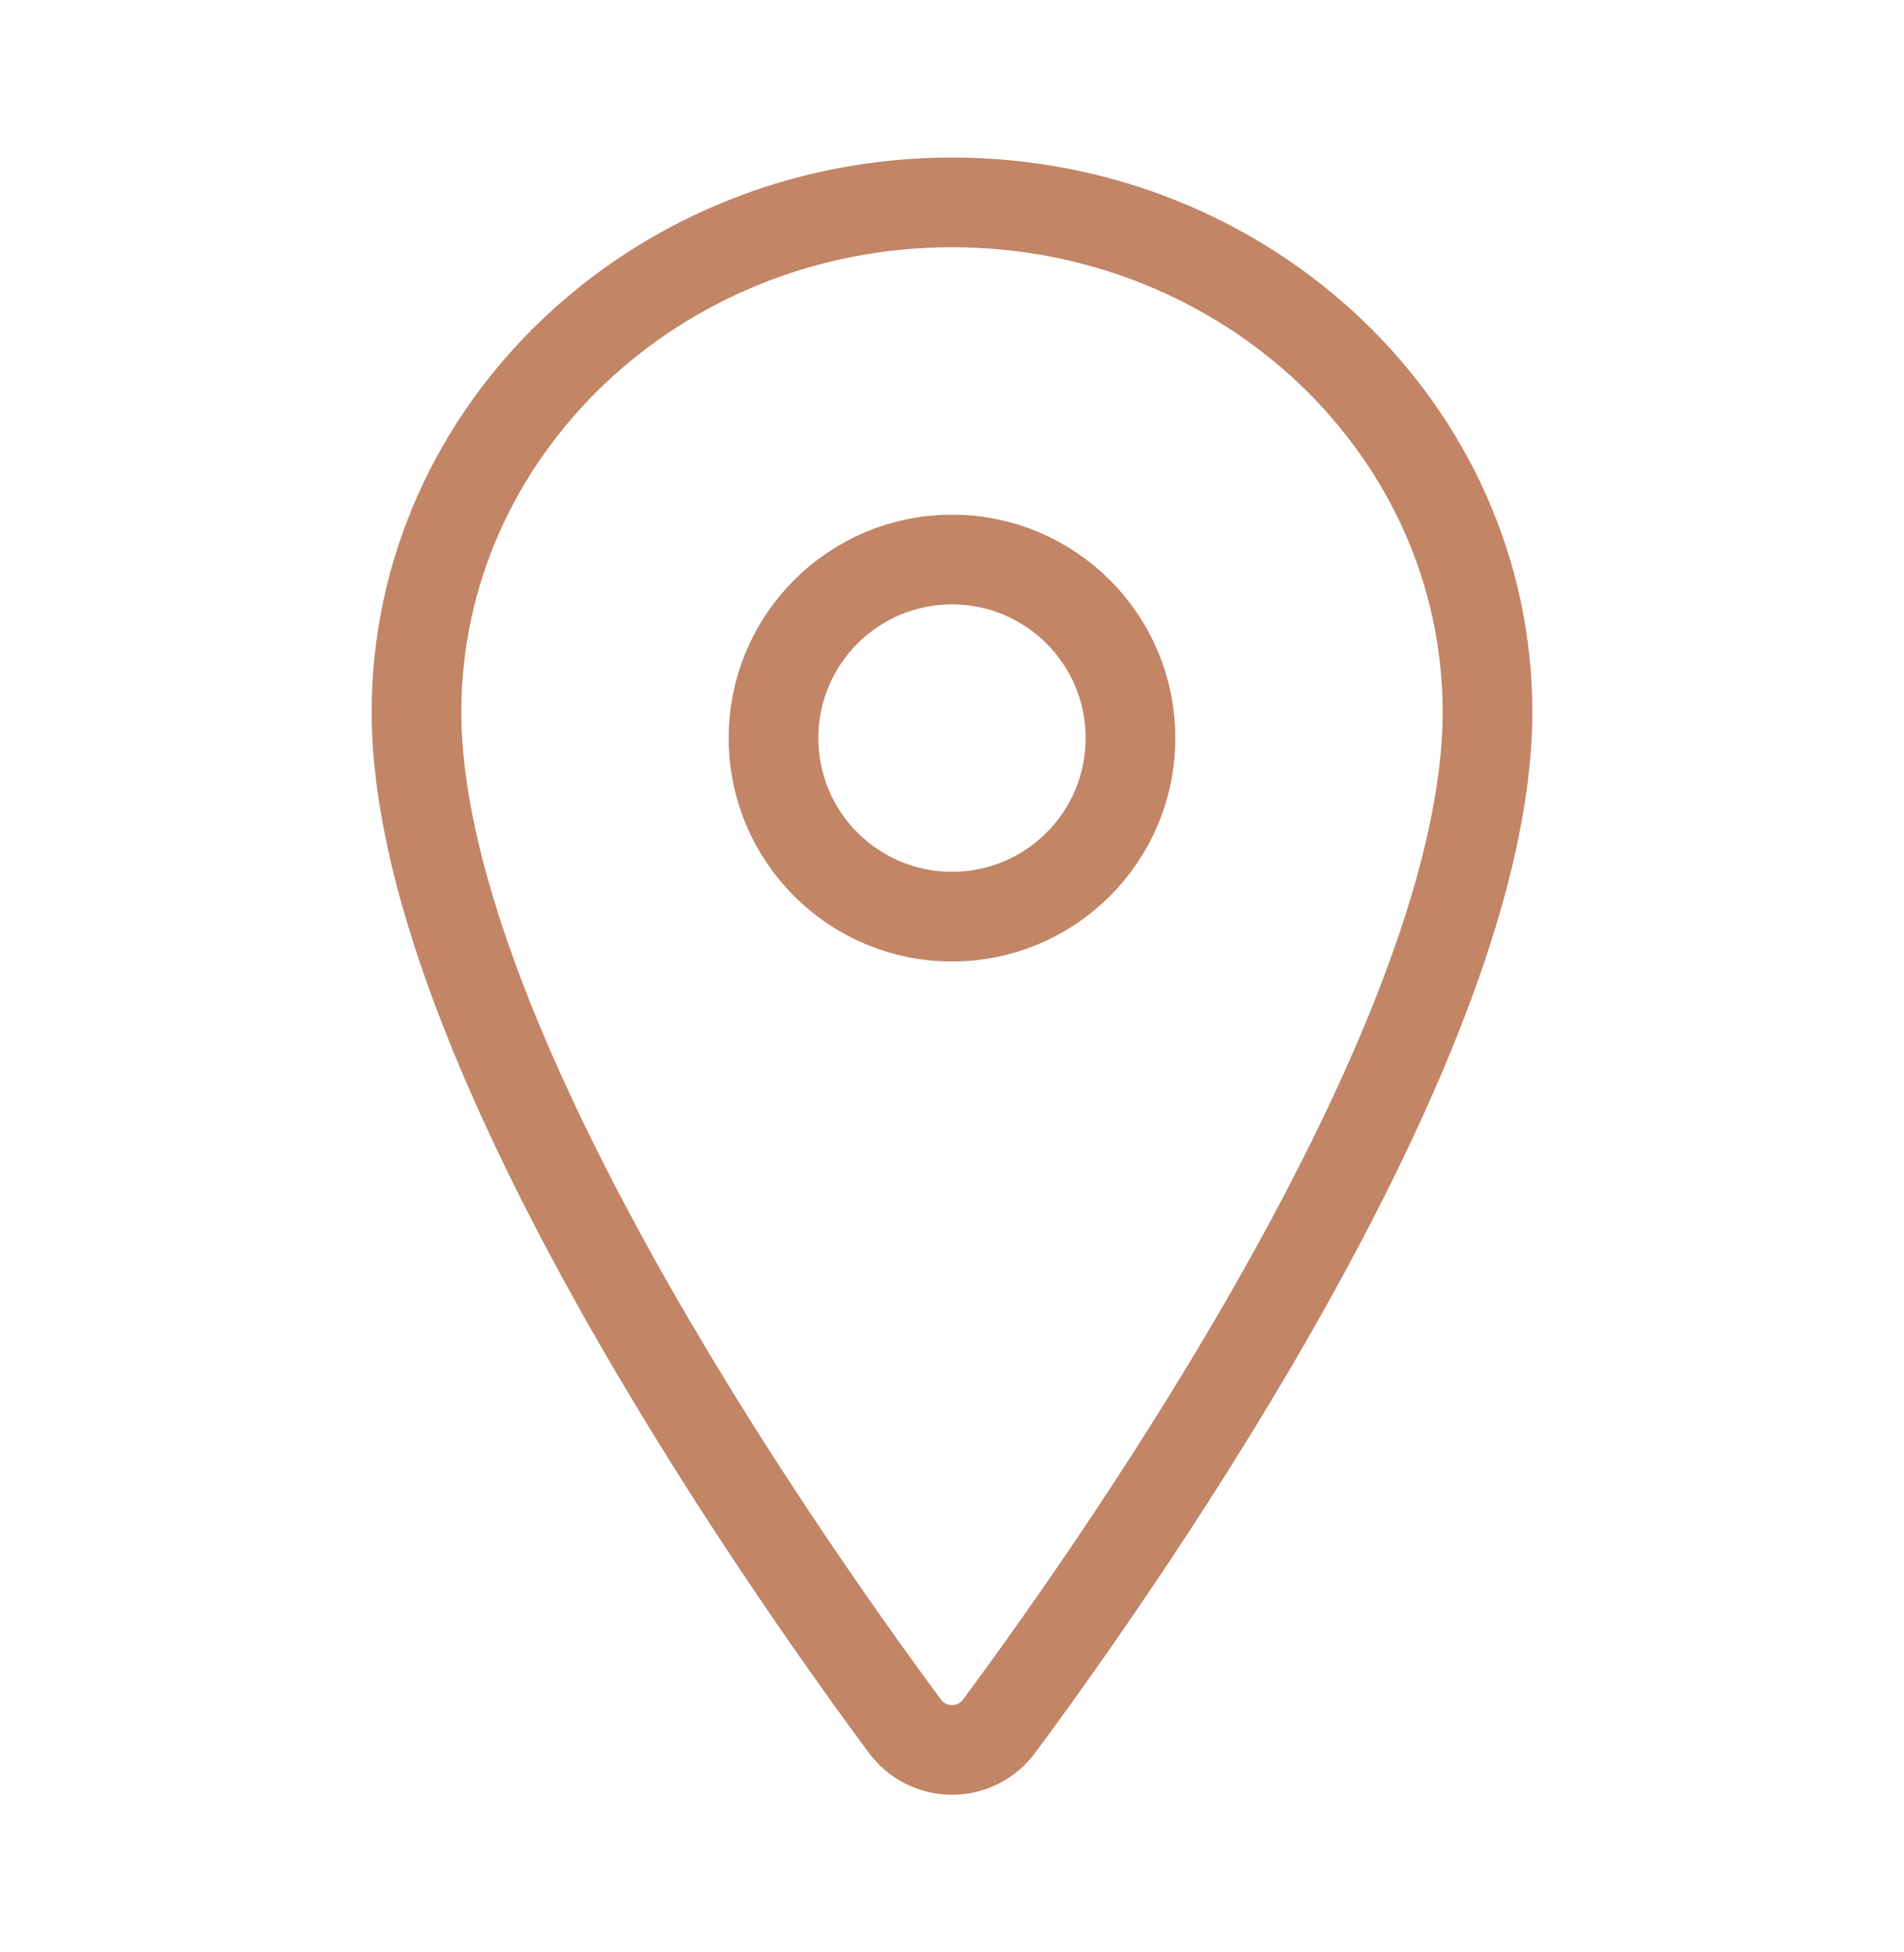 <?xml version="1.0" encoding="UTF-8"?>
<svg xmlns="http://www.w3.org/2000/svg" width="40" height="41" viewBox="0 0 40 41" fill="none">
  <path d="M20 4.25C13.789 4.25 8.75 9.046 8.75 14.953C8.75 21.75 16.25 32.521 19.004 36.241C19.118 36.398 19.268 36.526 19.441 36.614C19.614 36.703 19.806 36.748 20 36.748C20.194 36.748 20.386 36.703 20.559 36.614C20.732 36.526 20.882 36.398 20.996 36.241C23.75 32.523 31.25 21.756 31.25 14.953C31.25 9.046 26.211 4.25 20 4.25Z" stroke="#C28566" stroke-width="1.884" stroke-linecap="round" stroke-linejoin="round"></path>
  <path d="M20 19.25C22.071 19.25 23.75 17.571 23.75 15.5C23.75 13.429 22.071 11.75 20 11.75C17.929 11.75 16.25 13.429 16.25 15.5C16.25 17.571 17.929 19.25 20 19.25Z" stroke="#C28566" stroke-width="1.884" stroke-linecap="round" stroke-linejoin="round"></path>
</svg>
